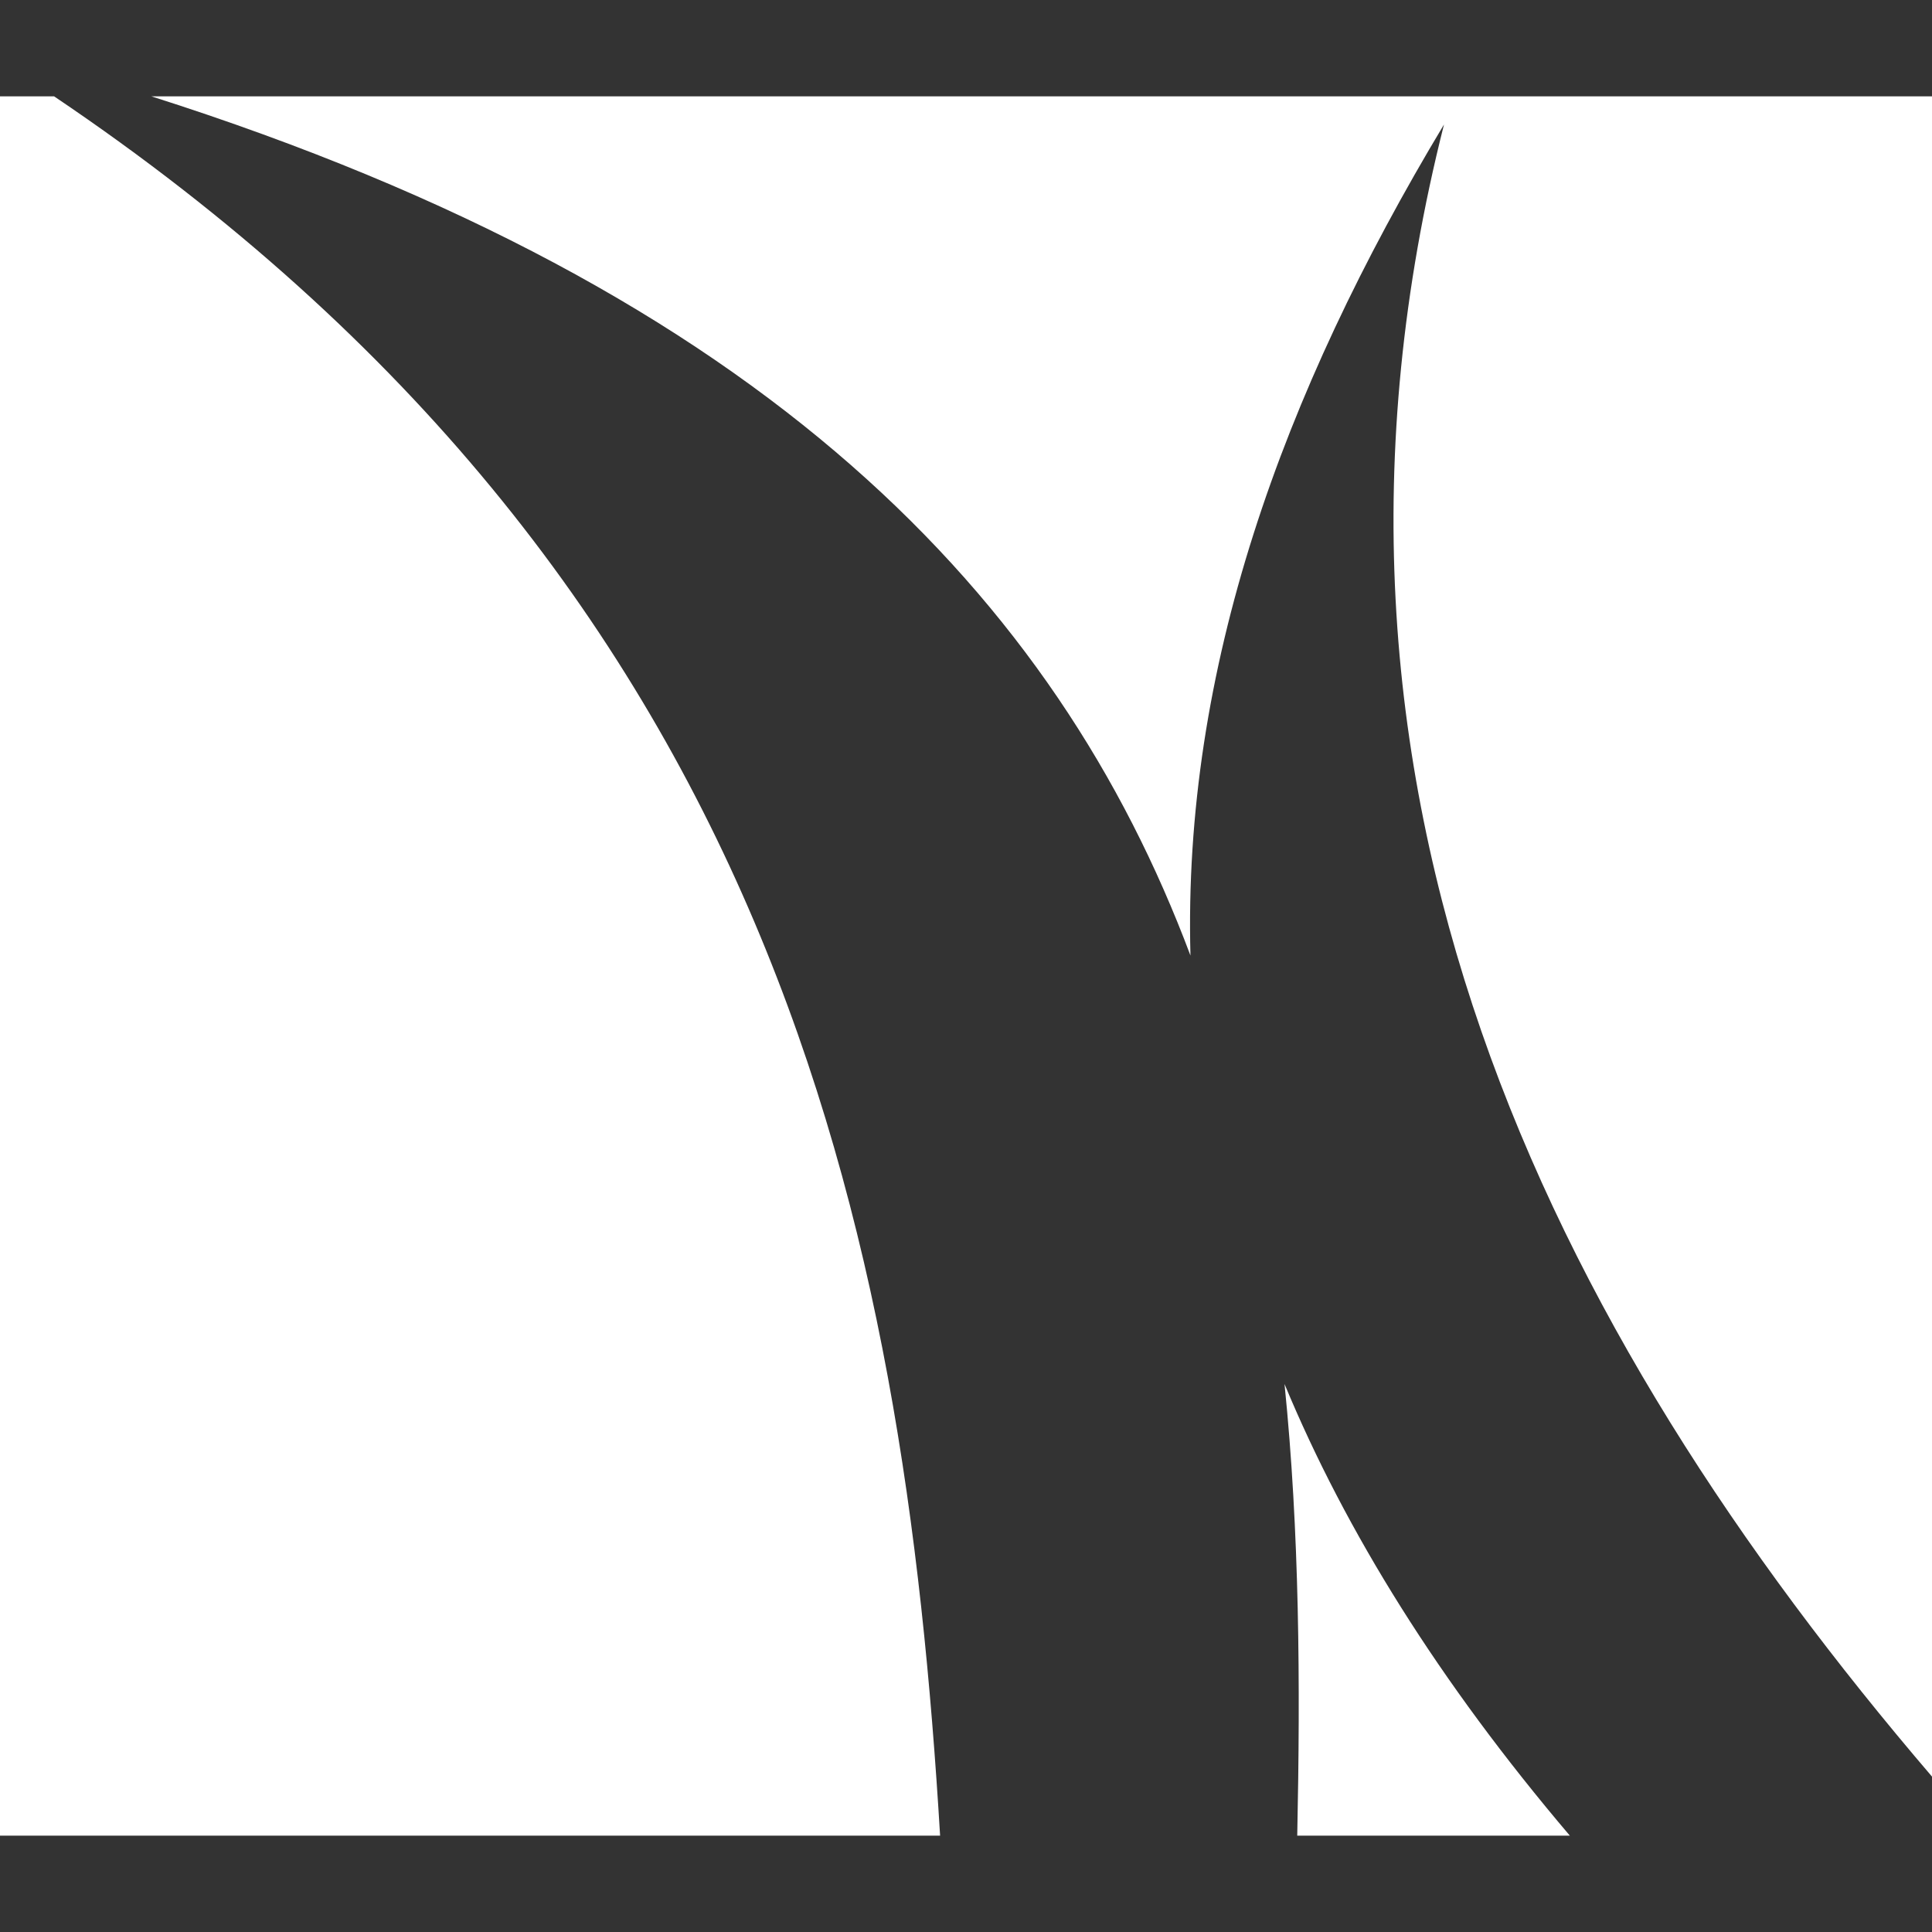 <?xml version="1.0" encoding="utf-8"?>
<!-- Generator: Adobe Illustrator 24.0.1, SVG Export Plug-In . SVG Version: 6.00 Build 0)  -->
<svg version="1.1" id="Layer_2_1_" xmlns="http://www.w3.org/2000/svg" xmlns:xlink="http://www.w3.org/1999/xlink" x="0px" y="0px"
	 viewBox="0 0 425.2 425.2" style="enable-background:new 0 0 425.2 425.2;" xml:space="preserve">
<rect x="0" y="0" width="425.2" height="425.2" fill="#333333" stroke="none"/>
<style type="text/css">
	.st0{fill-rule:evenodd;clip-rule:evenodd;fill:#FFFFFF;}
</style>
<path class="st0" d="M345.5,404h-60c0.7-33.6,0.5-66.9-2.8-99.4C296.2,337.1,316.7,370.1,345.5,404L345.5,404z M33.3,21.2
	c135.2,43,199.2,110.4,228.7,189.1c-1.7-62.9,20.1-123.5,55.8-182.9c-36.9,145.9,23,265,107.4,363.6V21.2H33.3L33.3,21.2z M0,21.2
	h11.9c158.8,107,187,249.5,195,382.8H0V21.2z"/>
</svg>
